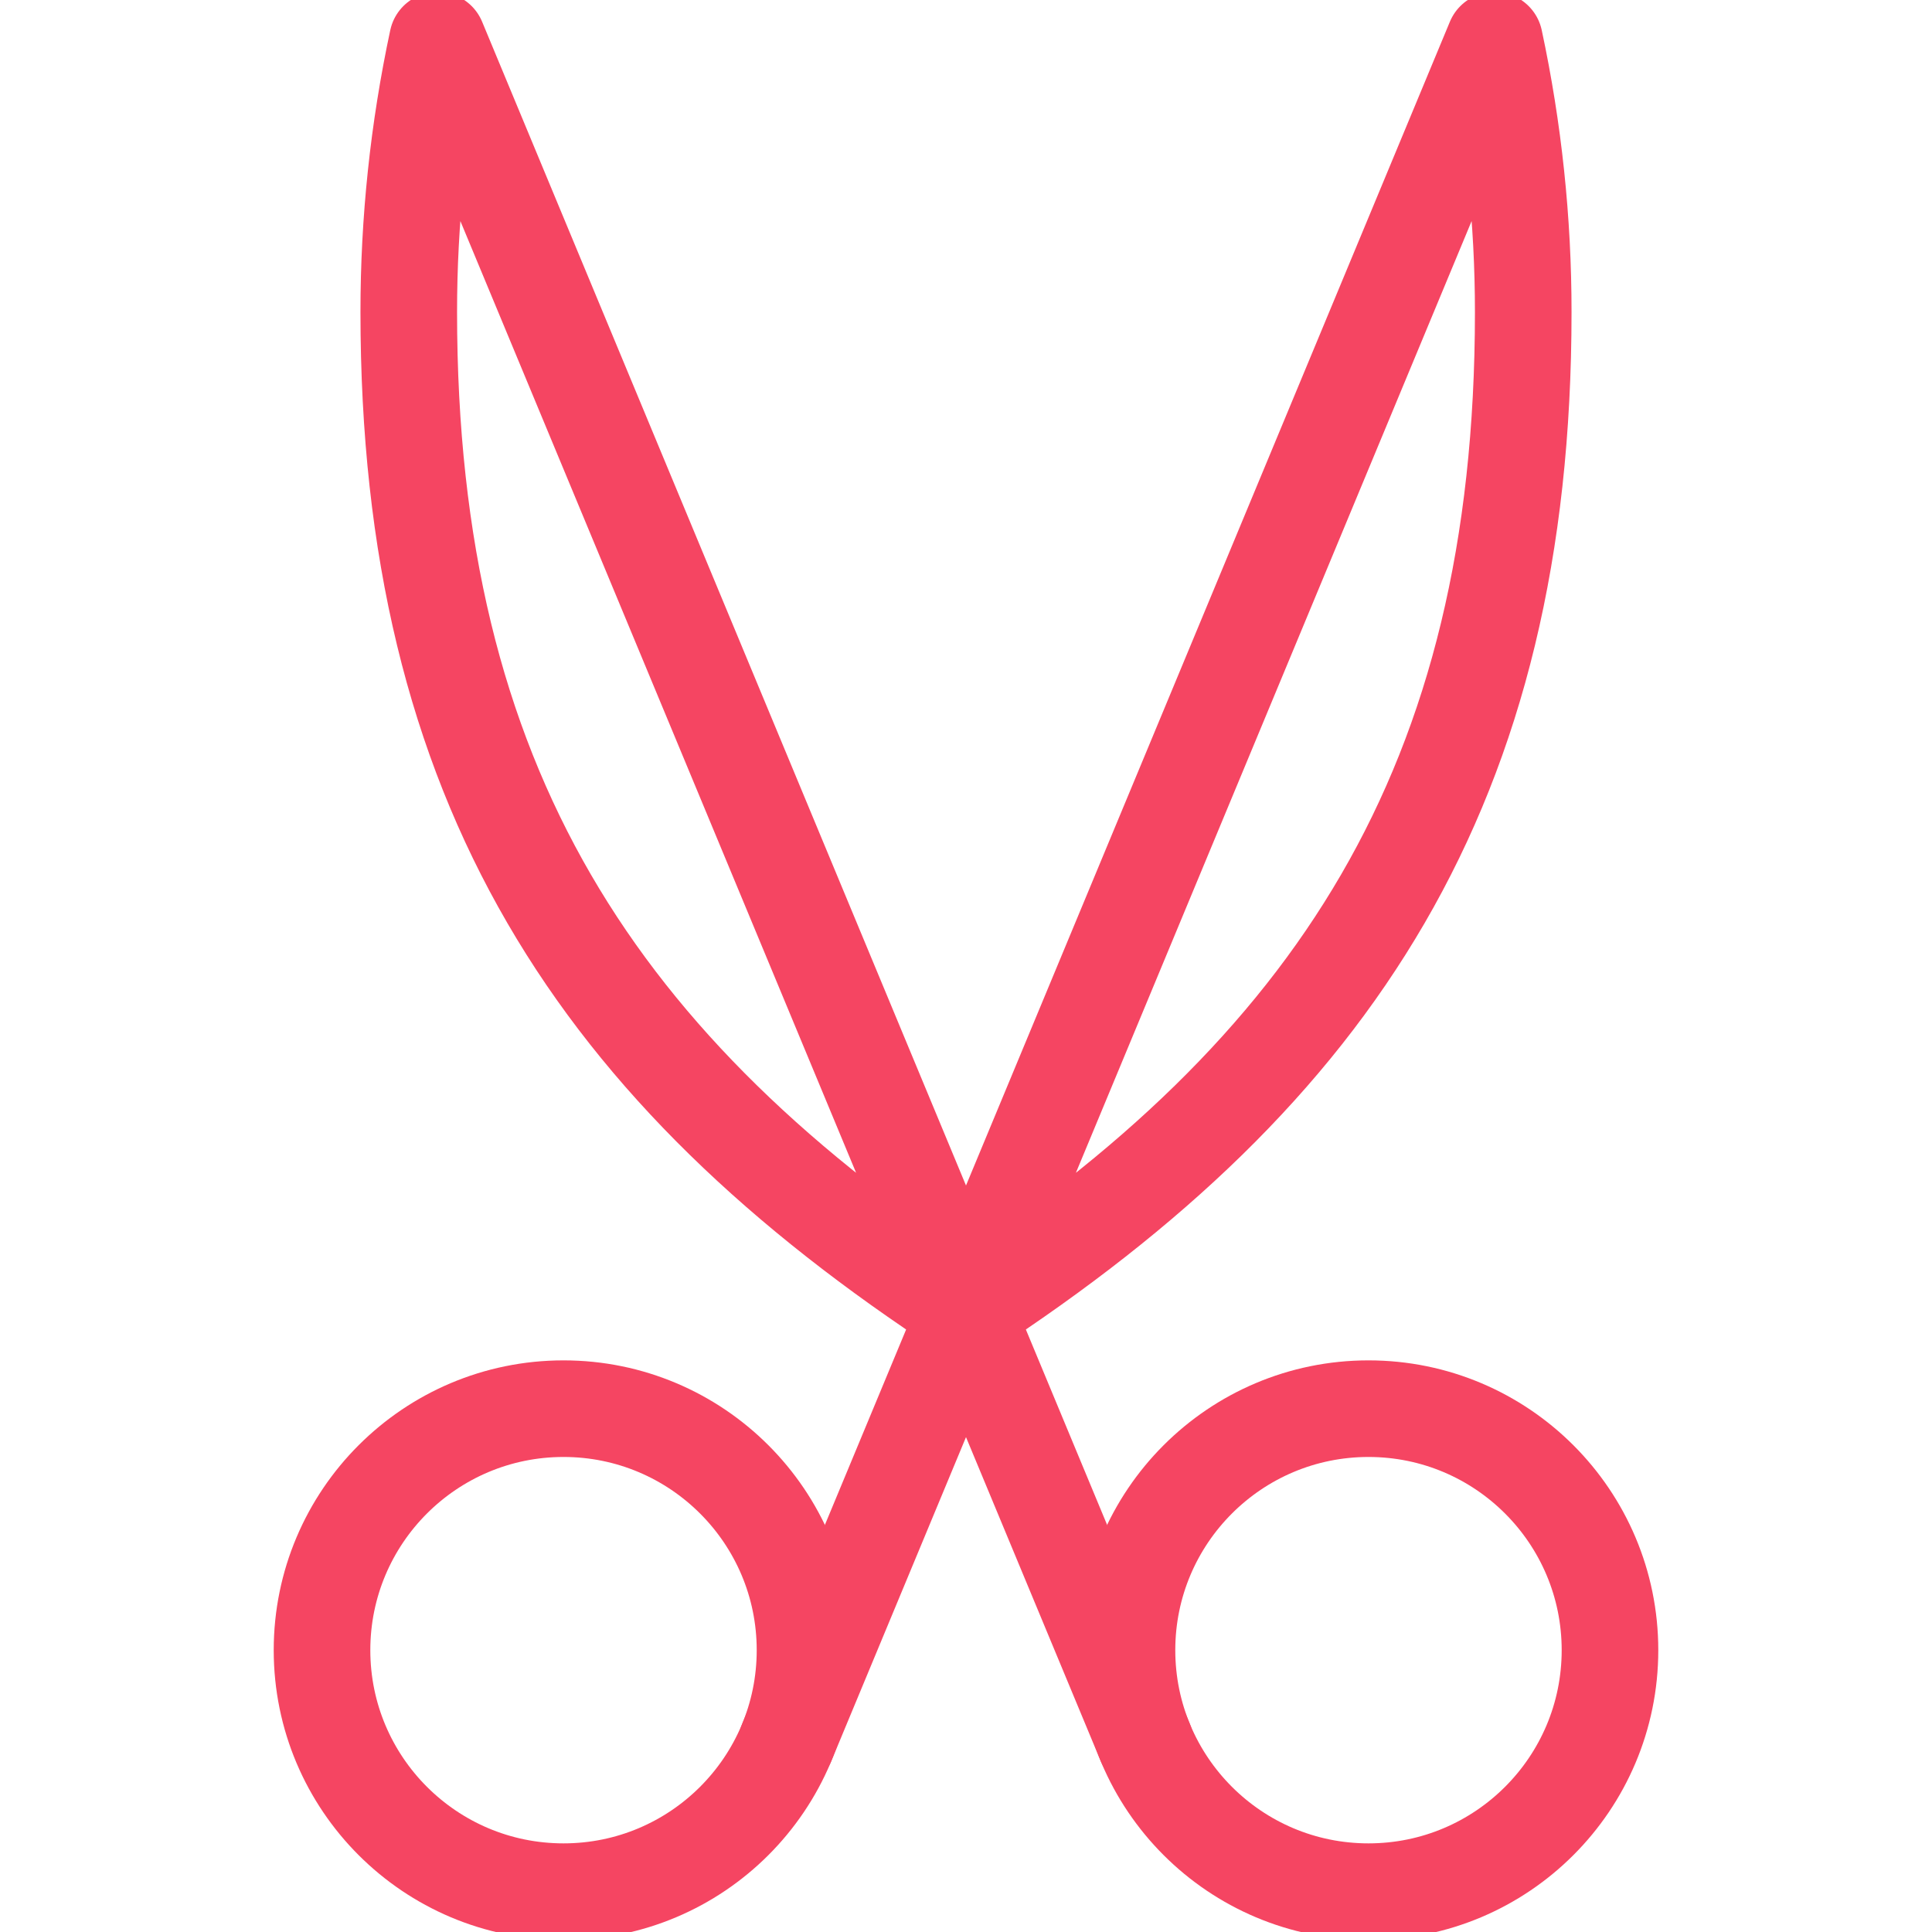 <?xml version="1.0" encoding="utf-8"?>
<svg xmlns="http://www.w3.org/2000/svg" width="40" height="40" viewBox="0 0 40 40" fill="none">
<g clip-path="url(#clip0_1327_9211)">
<path d="M20 27.15C12.37 22.167 8.463 16.257 8.463 6.463C8.462 4.571 8.662 2.684 9.058 0.833V0.833L23.712 36.077" stroke="#F54562" stroke-width="2" stroke-linecap="round" stroke-linejoin="round"/>
<path d="M28.333 39.165C31.095 39.165 33.333 36.926 33.333 34.165C33.333 31.404 31.095 29.165 28.333 29.165C25.572 29.165 23.333 31.404 23.333 34.165C23.333 36.926 25.572 39.165 28.333 39.165Z" stroke="#F54562" stroke-width="2" stroke-linecap="round" stroke-linejoin="round"/>
<path d="M20 27.15C27.63 22.167 31.537 16.257 31.537 6.463C31.538 4.571 31.338 2.684 30.942 0.833V0.833L16.288 36.077" stroke="#F54562" stroke-width="2" stroke-linecap="round" stroke-linejoin="round"/>
<path d="M11.667 39.165C14.428 39.165 16.667 36.926 16.667 34.165C16.667 31.404 14.428 29.165 11.667 29.165C8.905 29.165 6.667 31.404 6.667 34.165C6.667 36.926 8.905 39.165 11.667 39.165Z" stroke="#F54562" stroke-width="2" stroke-linecap="round" stroke-linejoin="round"/>
</g>
<defs>
<clipPath id="clip0_1327_9211">
<rect width="40" height="40" fill="white"/>
</clipPath>
</defs>
</svg>